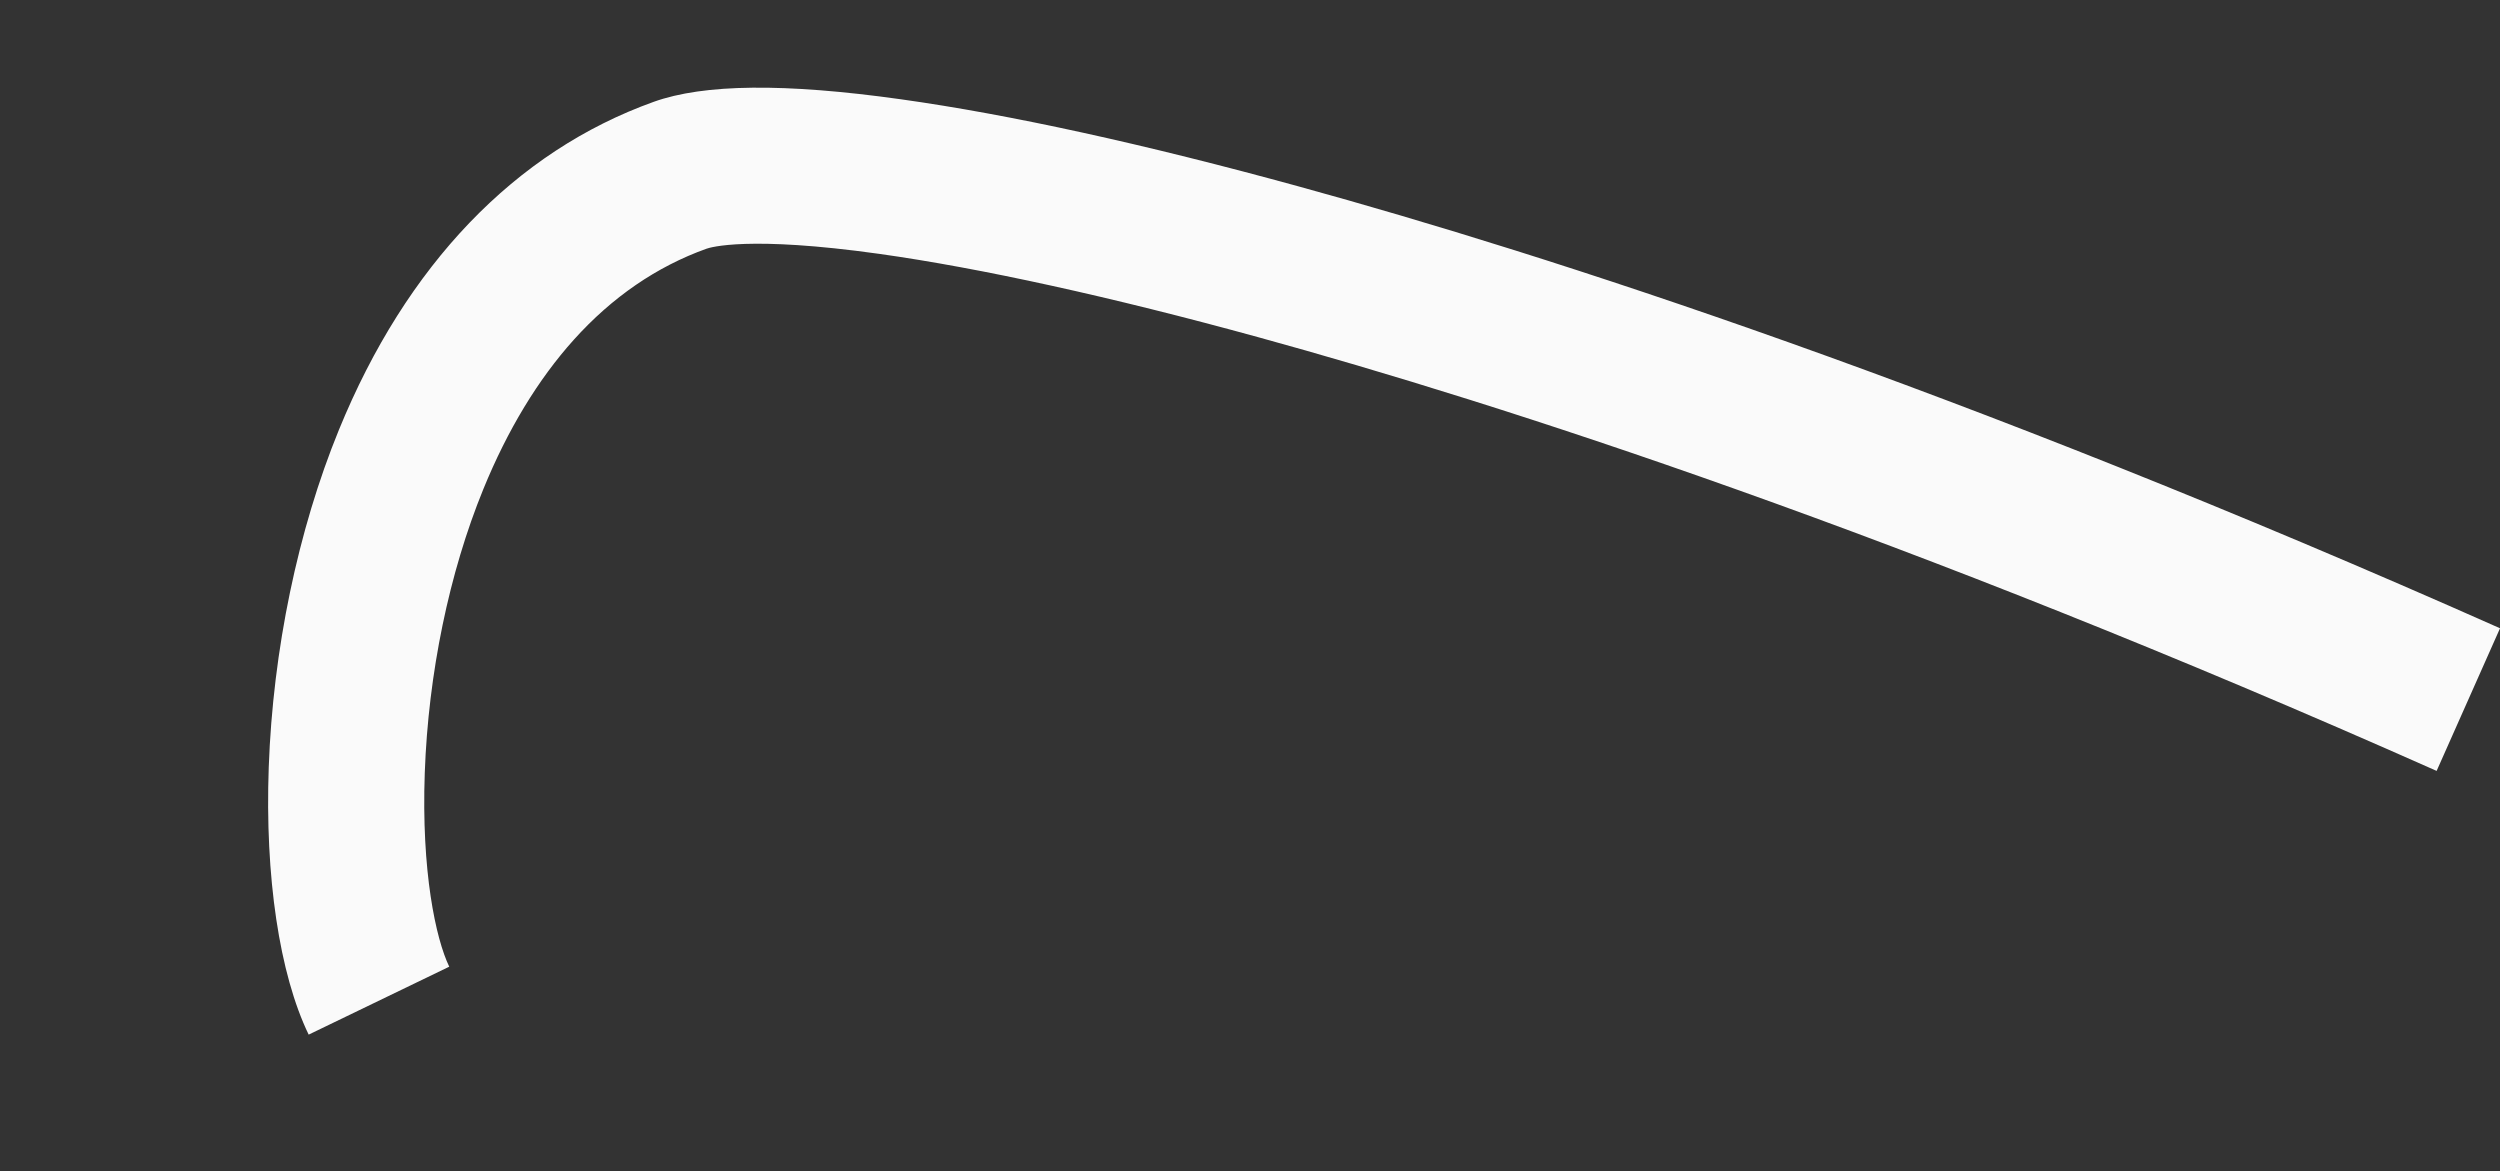 <?xml version="1.0" encoding="UTF-8"?> <svg xmlns="http://www.w3.org/2000/svg" id="_Слой_1" data-name="Слой 1" viewBox="0 0 1281.23 600.26"><rect x="0" y="0" width="1281.23" height="600.26" fill="#333333" stroke="none"/> <defs> <style> .cls-1 { fill: #fafafa; } </style> </defs> <path class="cls-1" d="M158.19,530.24c-15.01-31.06-22.47-81.03-20.46-137.1,2.15-59.98,14.91-121.35,35.95-172.82,34.55-84.52,90.34-142.66,161.32-168.13,25.72-9.23,67.16-9.66,126.7-1.31,56.07,7.86,124.81,22.93,204.33,44.79,126.81,34.86,336.48,102.43,615.21,226.31l-32.49,73.1c-274.19-121.86-479.76-188.14-603.92-222.27-75.13-20.66-142.3-35.42-194.23-42.71-67-9.39-86.57-3.34-88.58-2.62-25.48,9.14-48.32,24.82-67.91,46.59-18.36,20.41-33.96,46.16-46.37,76.51-17.56,42.96-28.24,94.6-30.05,145.41-1.81,50.5,5.63,85.12,12.54,99.43l-72.03,34.81Z"></path> </svg> 